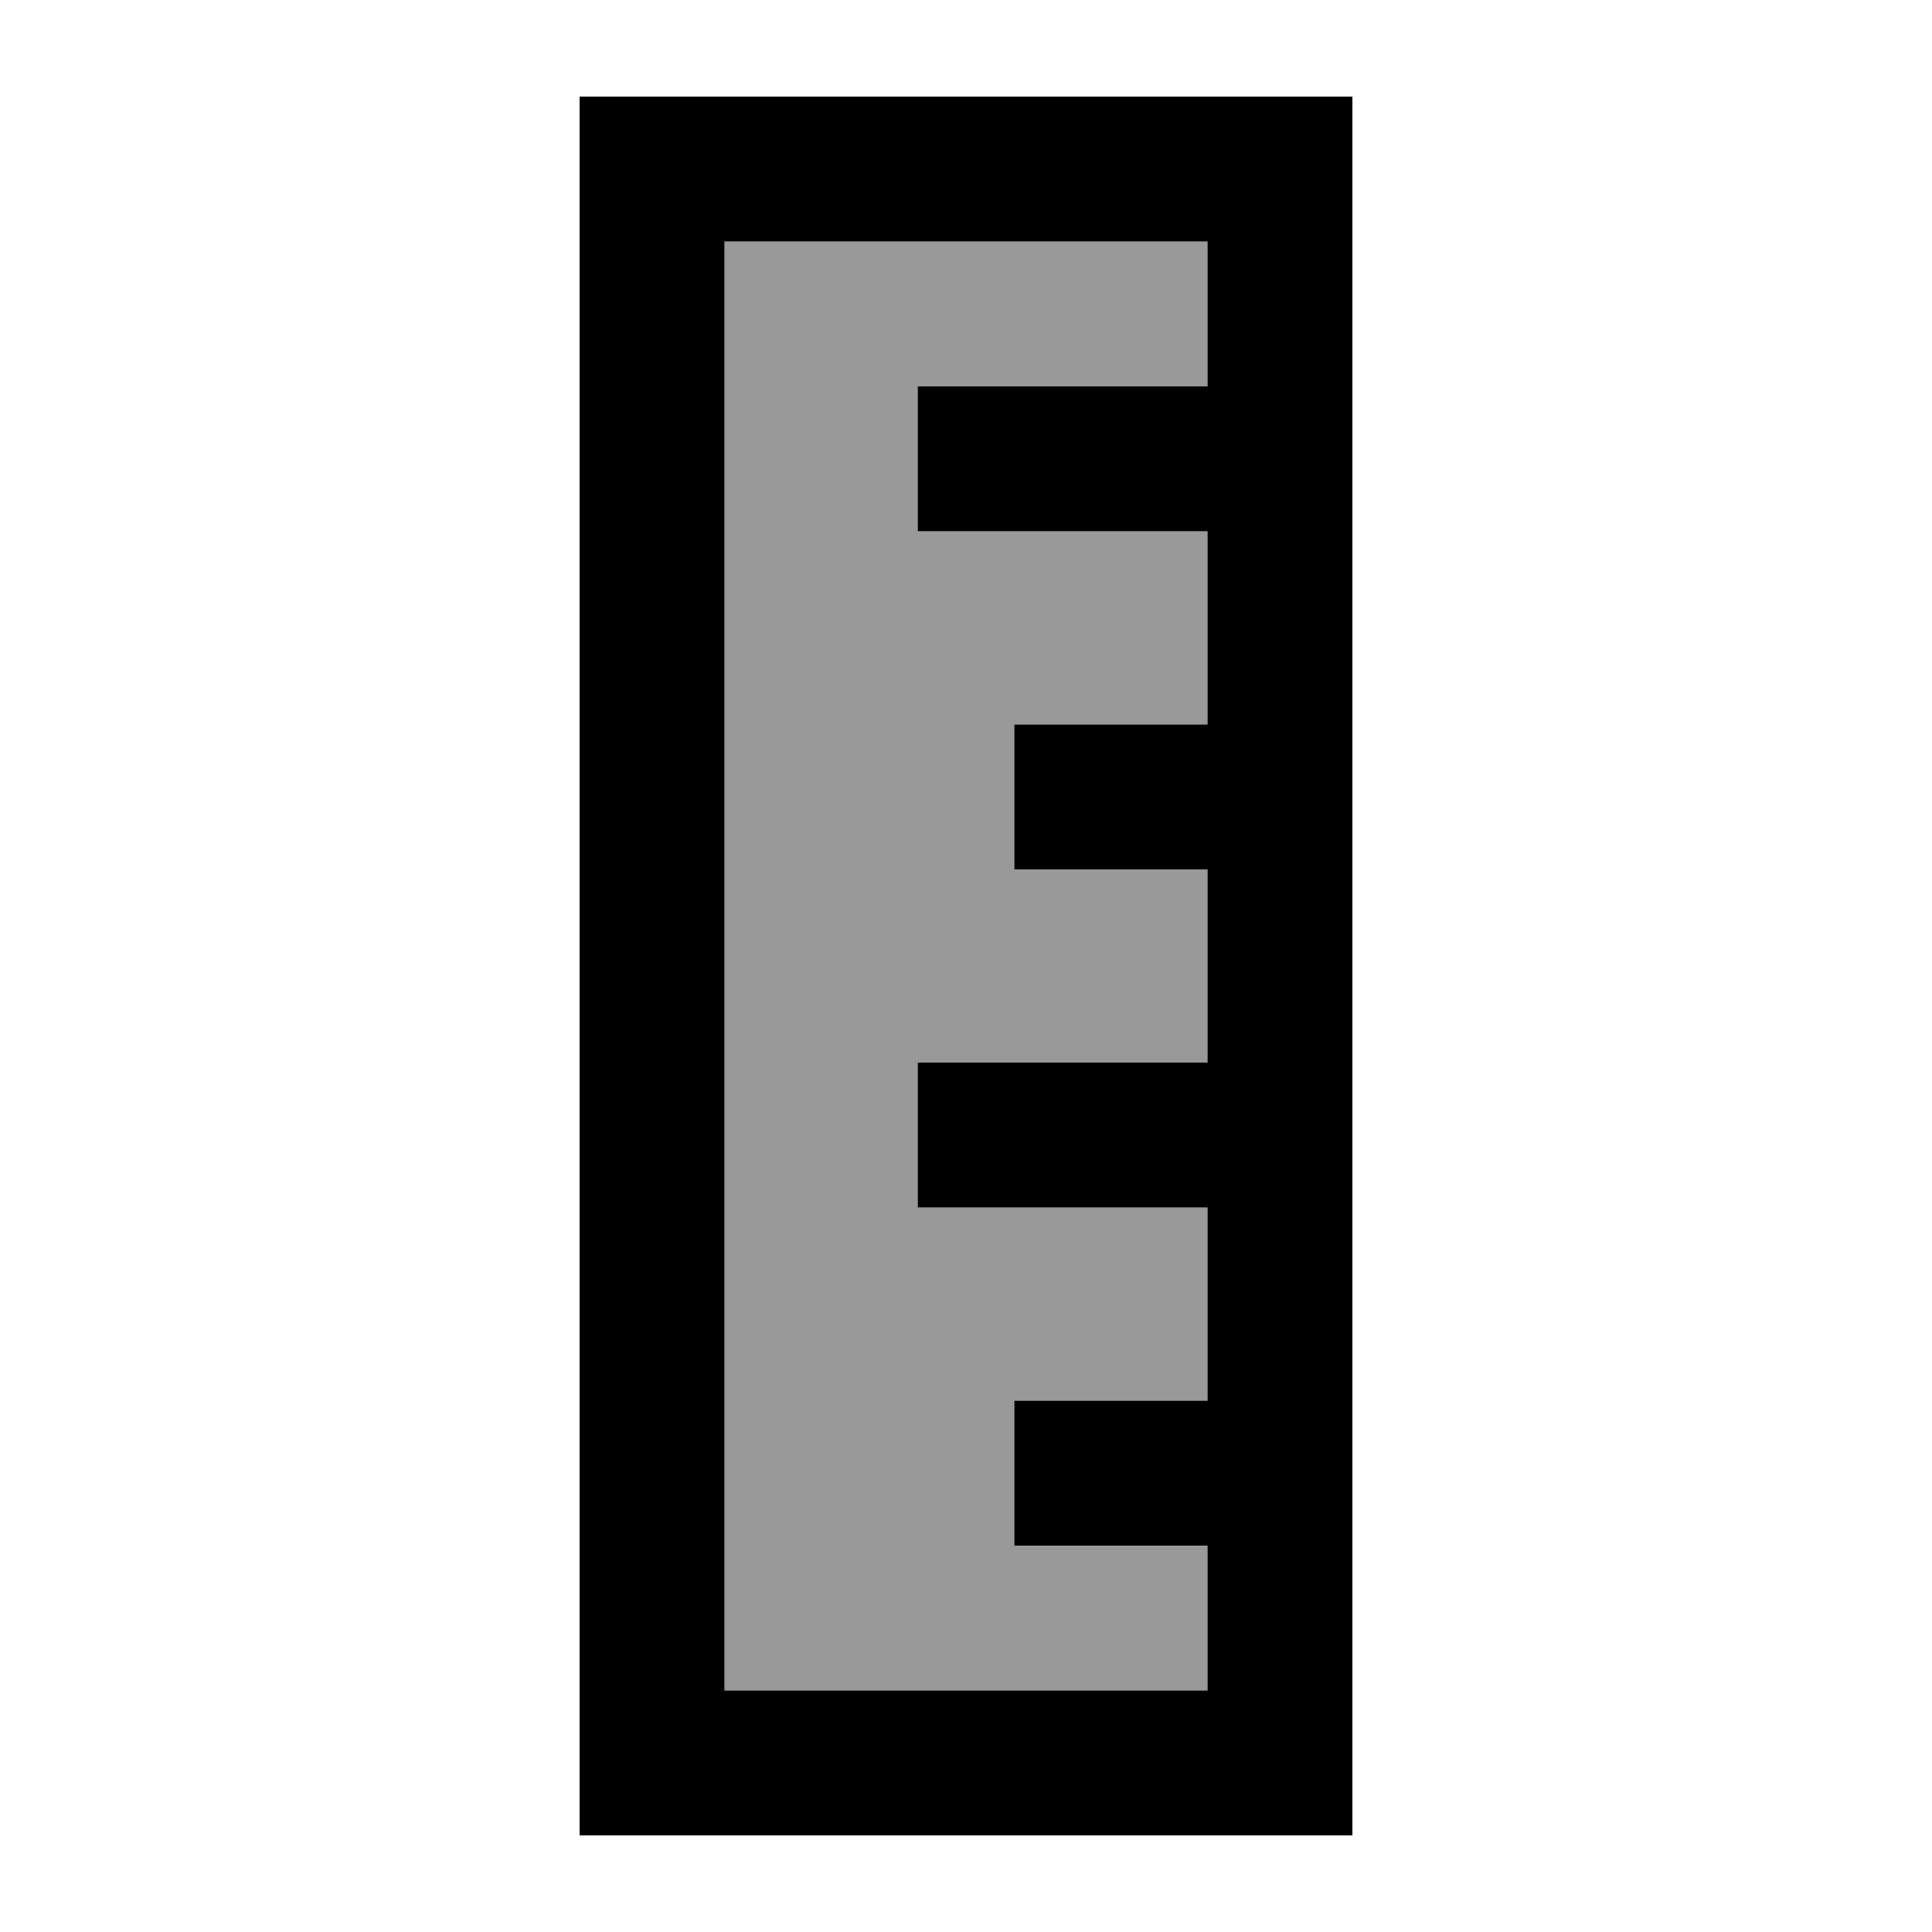 <svg xmlns="http://www.w3.org/2000/svg" viewBox="0 0 640 640"><!--! Font Awesome Pro 7.1.0 by @fontawesome - https://fontawesome.com License - https://fontawesome.com/license (Commercial License) Copyright 2025 Fonticons, Inc. --><path opacity=".4" fill="currentColor" d="M240 80L240 560L400 560L400 512L336 512L336 464L400 464L400 400L304 400L304 352L400 352L400 288L336 288L336 240L400 240L400 176L304 176L304 128L400 128L400 80L240 80z"/><path fill="currentColor" d="M240 560L240 80L400 80L400 128L304 128L304 176L400 176L400 240L336 240L336 288L400 288L400 352L304 352L304 400L400 400L400 464L336 464L336 512L400 512L400 560L240 560zM192 608L448 608L448 32L192 32L192 608z"/></svg>